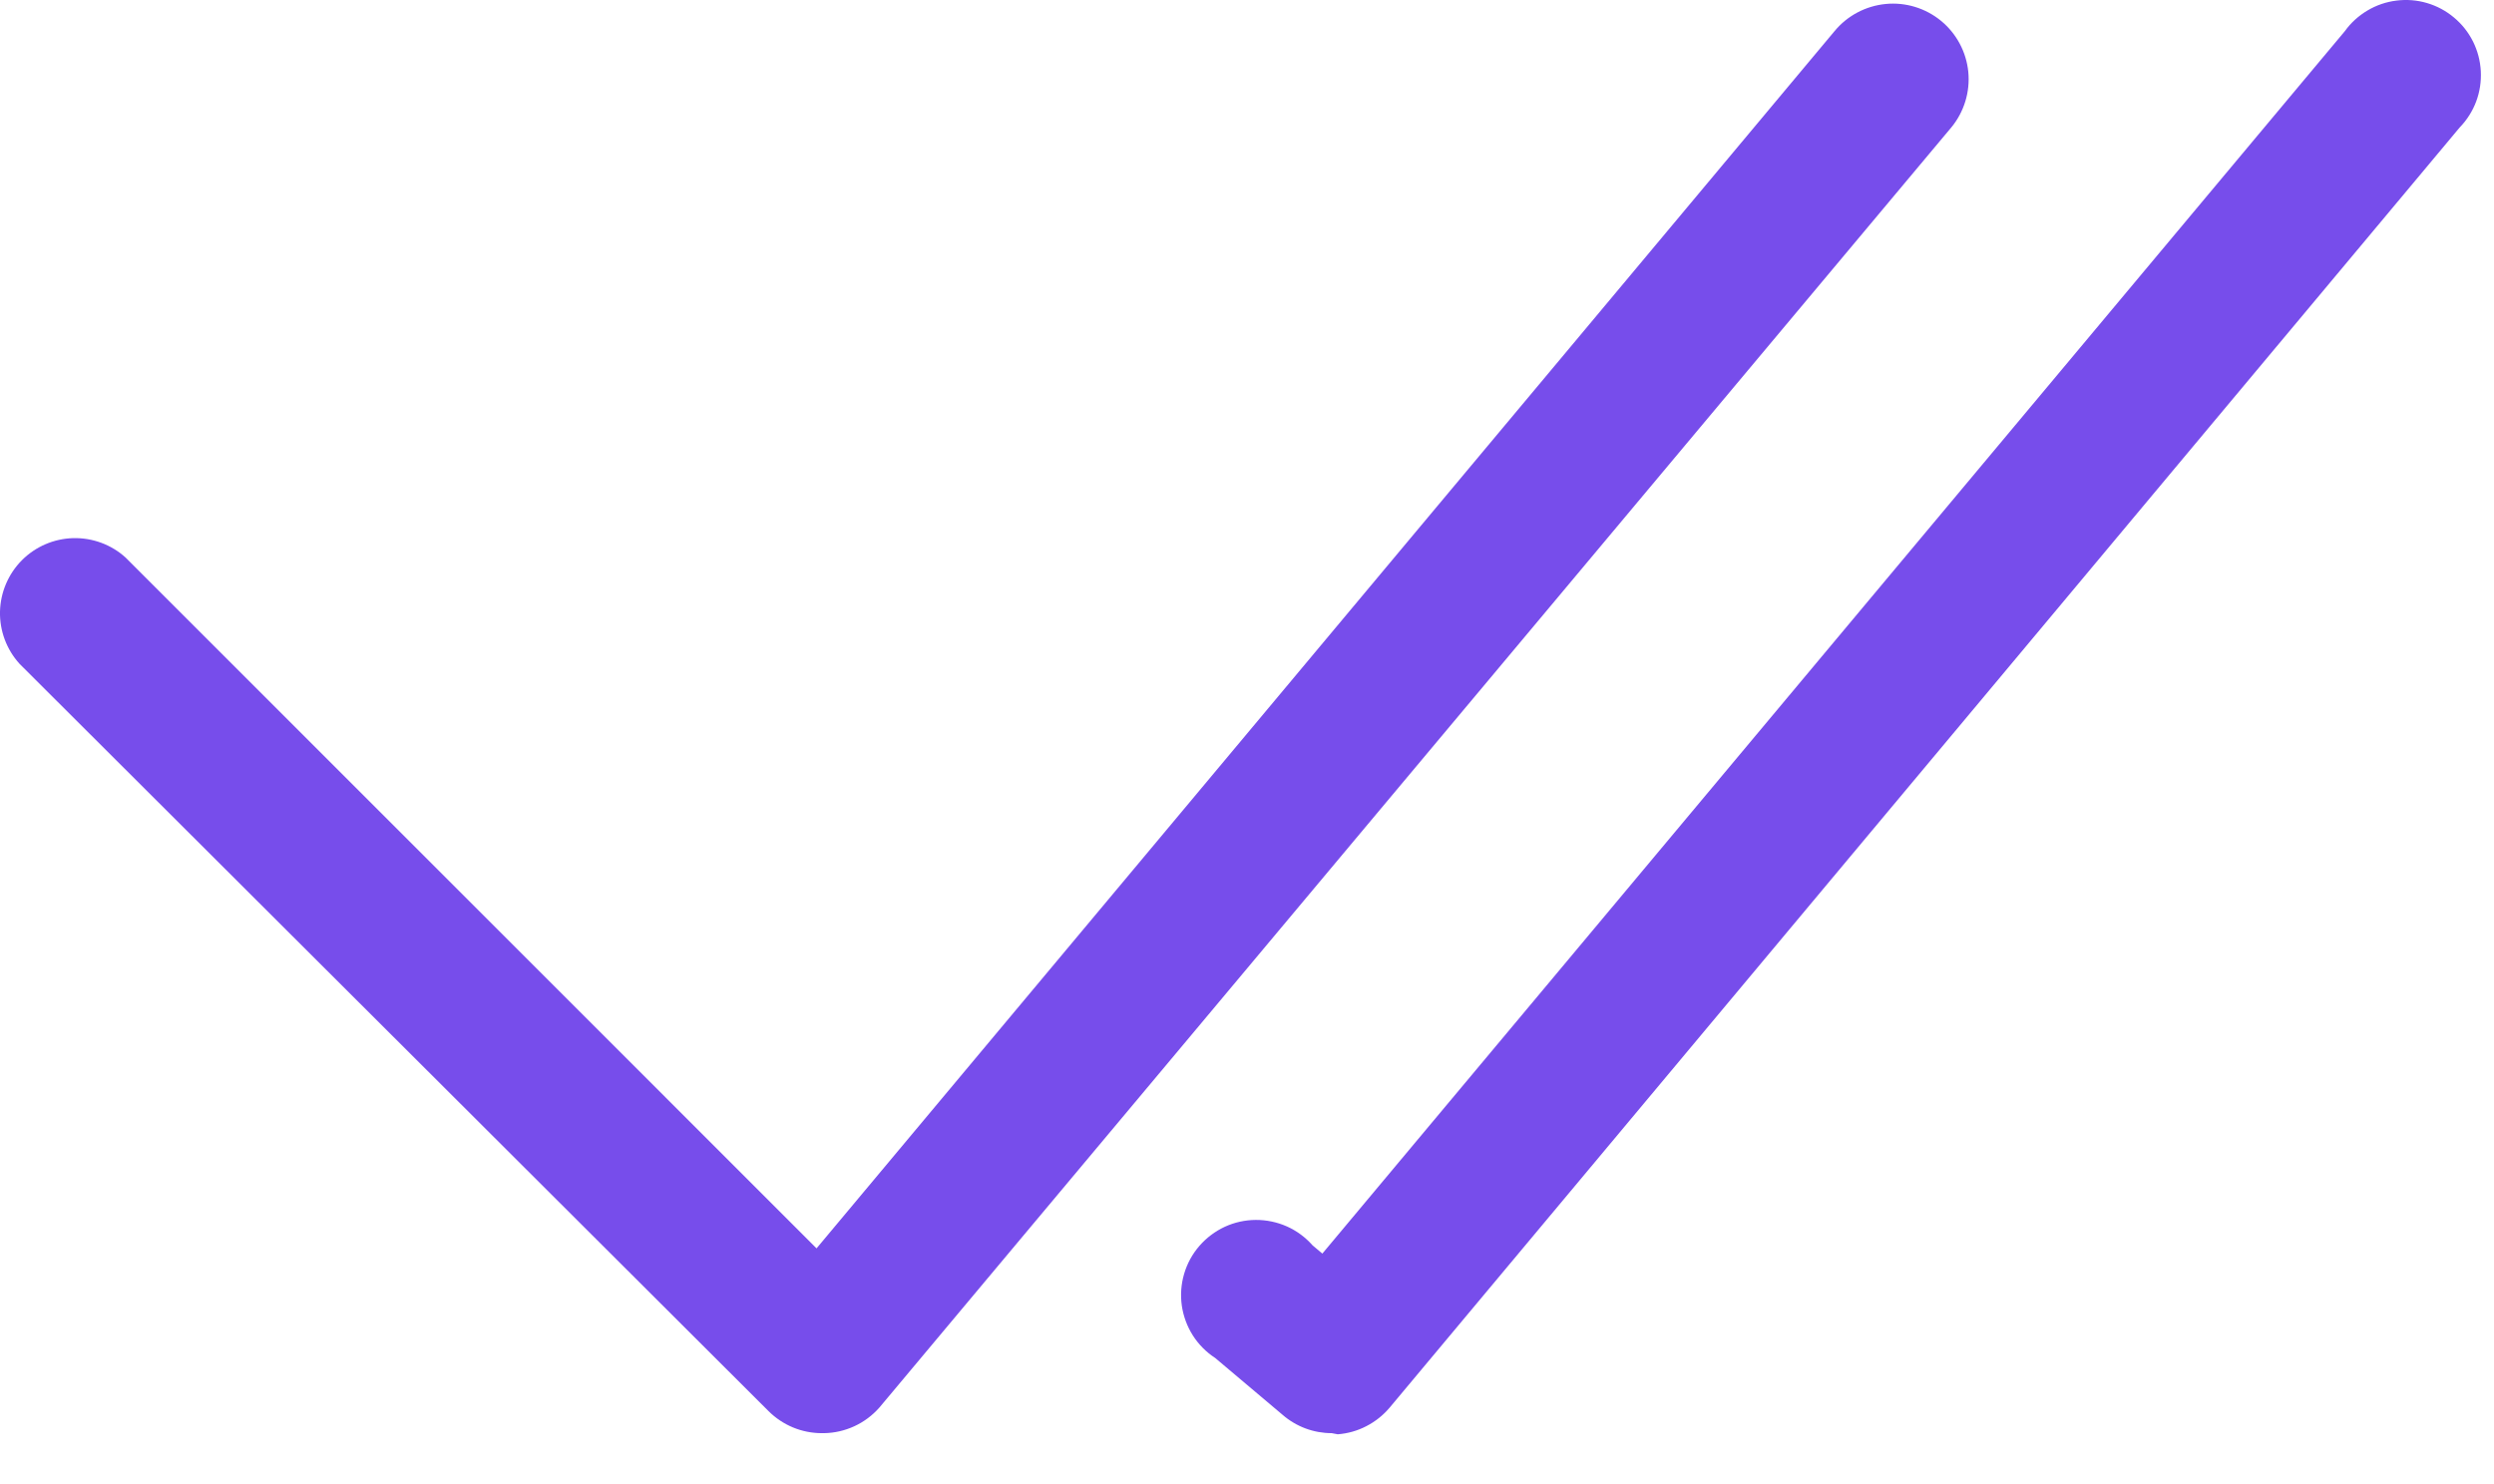 <svg width="42" height="25" viewBox="0 0 42 25" fill="none" xmlns="http://www.w3.org/2000/svg">
<path d="M22.427 24.142C22.122 24.142 21.828 24.032 21.598 23.832L20.465 22.876C20.314 22.778 20.185 22.648 20.088 22.496C19.991 22.343 19.928 22.172 19.902 21.993C19.877 21.814 19.89 21.632 19.941 21.459C19.992 21.285 20.079 21.125 20.198 20.988C20.316 20.852 20.462 20.742 20.625 20.666C20.79 20.59 20.968 20.551 21.148 20.55C21.329 20.549 21.508 20.587 21.673 20.66C21.838 20.734 21.985 20.843 22.104 20.978L22.269 21.117L39.488 0.525C39.589 0.384 39.719 0.266 39.869 0.177C40.018 0.088 40.184 0.031 40.357 0.01C40.529 -0.012 40.705 0.002 40.871 0.051C41.038 0.1 41.193 0.183 41.326 0.295C41.46 0.406 41.569 0.544 41.647 0.7C41.724 0.855 41.769 1.025 41.778 1.199C41.787 1.373 41.761 1.546 41.7 1.709C41.639 1.872 41.545 2.02 41.424 2.145L23.402 23.712C23.293 23.841 23.16 23.947 23.01 24.024C22.86 24.102 22.697 24.148 22.528 24.161L22.427 24.142ZM13.84 24.142C13.673 24.142 13.507 24.109 13.353 24.045C13.199 23.981 13.059 23.887 12.941 23.769L0.329 11.182C0.111 10.942 -0.007 10.626 0 10.302C0.008 9.977 0.14 9.667 0.369 9.437C0.598 9.207 0.907 9.074 1.232 9.065C1.557 9.057 1.873 9.173 2.114 9.391L13.751 21.029L30.894 0.525C31.109 0.264 31.419 0.1 31.755 0.067C32.092 0.034 32.427 0.137 32.688 0.351C32.949 0.566 33.114 0.876 33.147 1.212C33.179 1.549 33.077 1.884 32.862 2.145L14.808 23.712C14.691 23.844 14.549 23.951 14.388 24.025C14.228 24.099 14.054 24.139 13.878 24.142H13.84Z" fill="#774DEB"/>
</svg>
